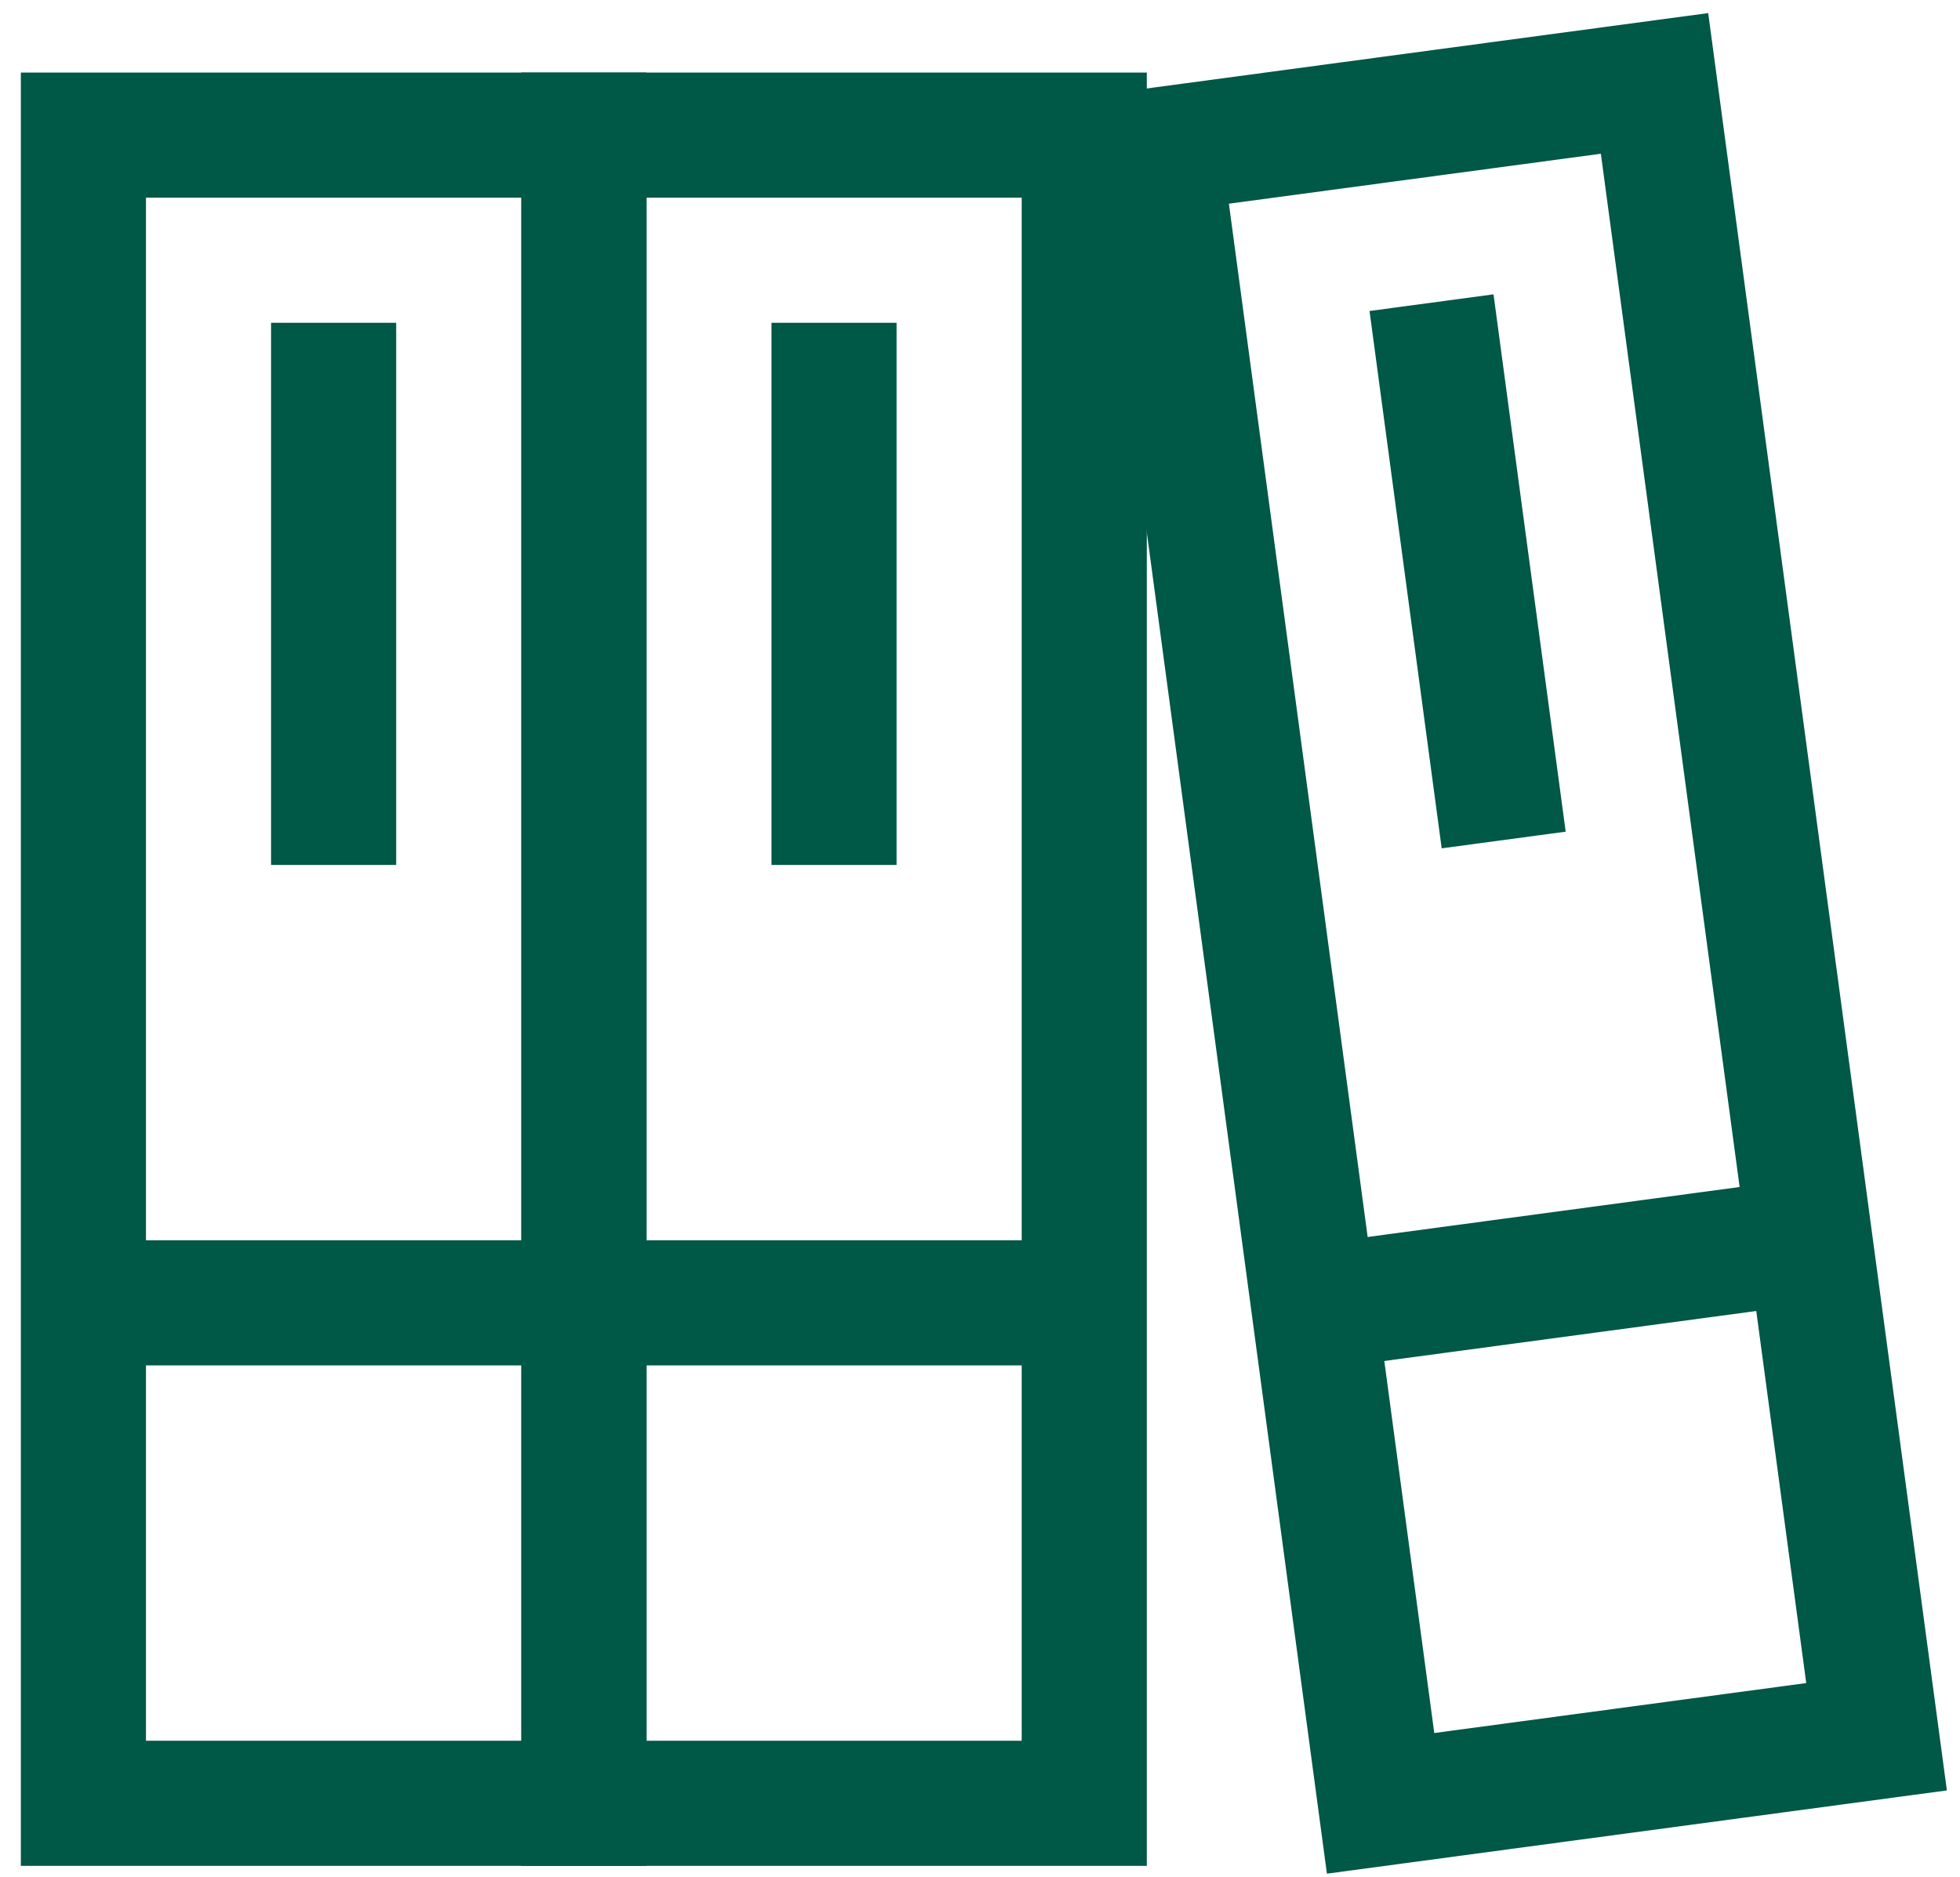 <?xml version="1.0" encoding="UTF-8"?> <svg xmlns="http://www.w3.org/2000/svg" width="47" height="45" viewBox="0 0 47 45" fill="none"><path d="M2 31.24H14" stroke="#005846" stroke-width="3" stroke-miterlimit="10"></path><path d="M14 31.24H26" stroke="#005846" stroke-width="3" stroke-miterlimit="10"></path><path d="M31.509 31.347L43.402 29.749" stroke="#005846" stroke-width="3" stroke-miterlimit="10"></path><path d="M14 3.24H2V43.24H14V3.24Z" stroke="#005846" stroke-width="3" stroke-miterlimit="10" stroke-linecap="square"></path><path d="M8 9.24V19.24" stroke="#005846" stroke-width="3" stroke-miterlimit="10" stroke-linecap="square"></path><path d="M26 3.24H14V43.24H26V3.24Z" stroke="#005846" stroke-width="3" stroke-miterlimit="10" stroke-linecap="square"></path><path d="M20 9.24V19.24" stroke="#005846" stroke-width="3" stroke-miterlimit="10" stroke-linecap="square"></path><path d="M39.675 2L27.782 3.597L33.106 43.241L44.999 41.644L39.675 2Z" stroke="#005846" stroke-width="3" stroke-miterlimit="10" stroke-linecap="square"></path><path d="M34.527 8.744L35.858 18.655" stroke="#005846" stroke-width="3" stroke-miterlimit="10" stroke-linecap="square"></path></svg> 